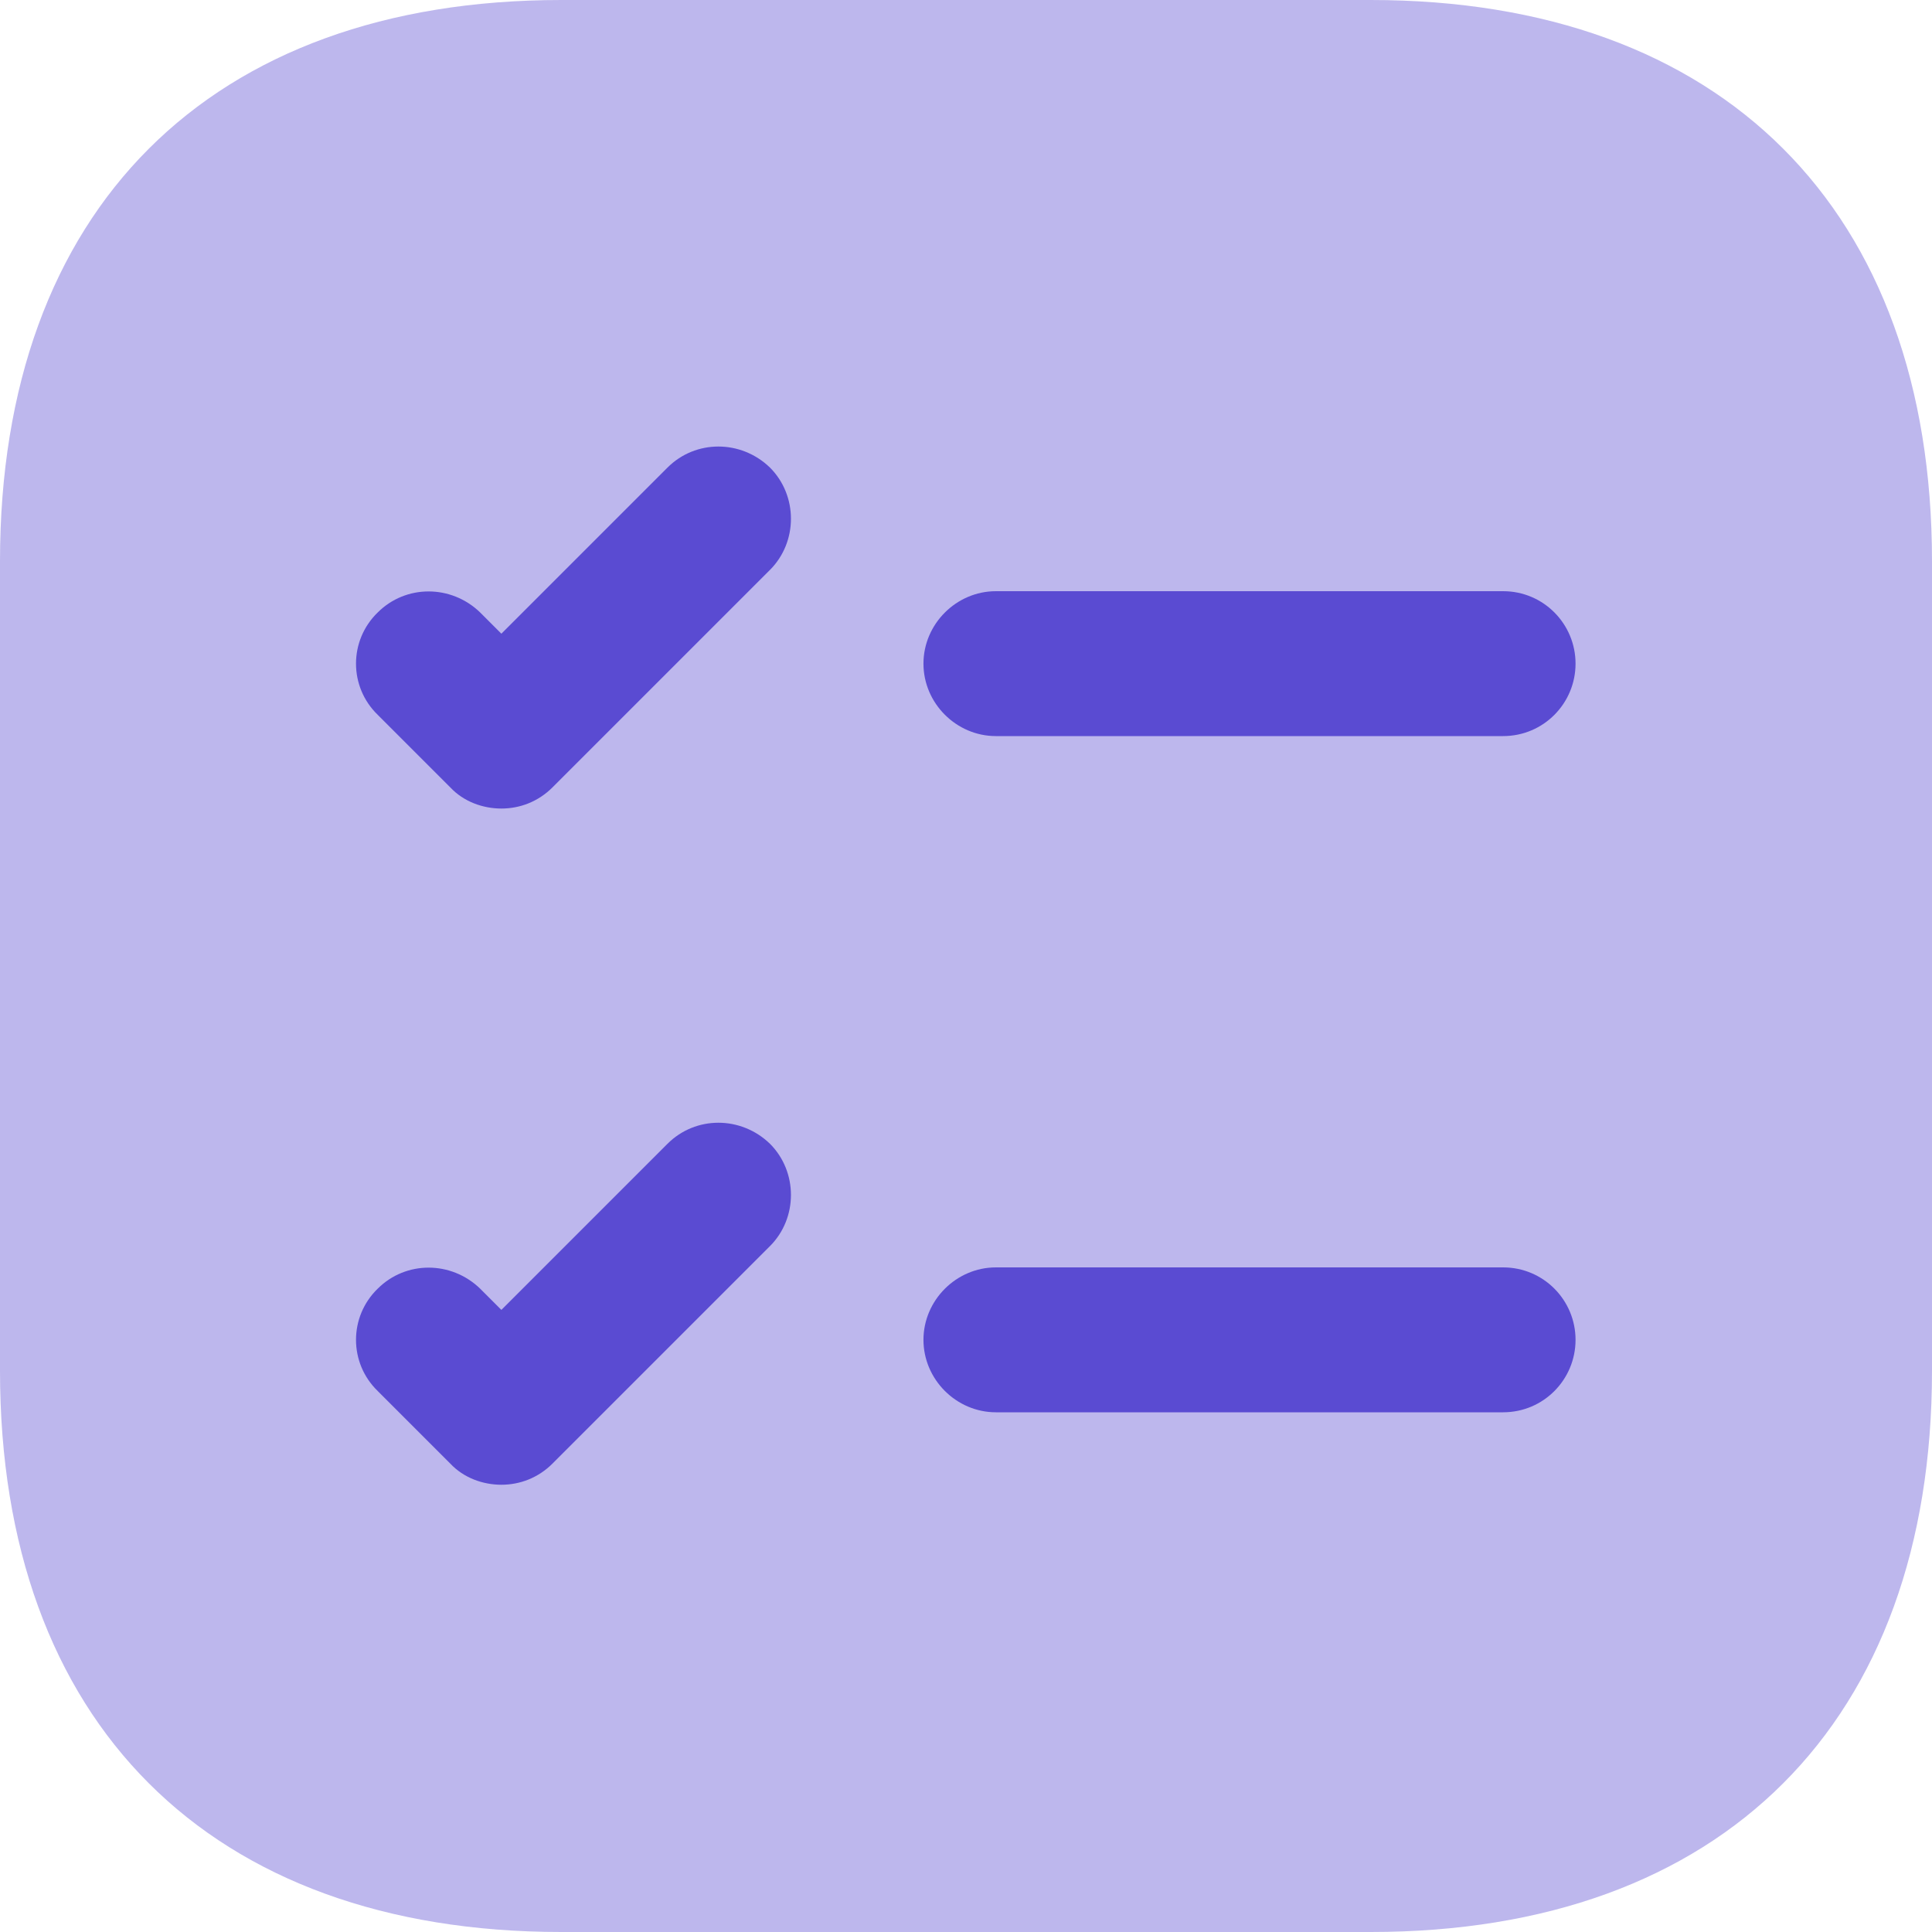 <svg xmlns="http://www.w3.org/2000/svg" width="52" height="52" viewBox="0 0 52 52" fill="none">
    <path opacity="0.4" d="M36.894 0H15.106C5.642 0 0 5.642 0 15.106V36.894C0 46.358 5.642 52 15.106 52H36.894C46.358 52 52 46.358 52 36.894V15.106C52 5.642 46.358 0 36.894 0Z" fill="#5A4BD2"/>
    <path d="M42.406 17.862C42.406 18.928 41.547 19.812 40.456 19.812H26.805C25.739 19.812 24.855 18.928 24.855 17.862C24.855 16.796 25.739 15.912 26.805 15.912H40.456C41.547 15.912 42.406 16.796 42.406 17.862Z" fill="#5A4BD2"/>
    <path d="M20.723 15.34L14.873 21.19C14.483 21.58 13.989 21.762 13.495 21.762C13.001 21.762 12.481 21.58 12.117 21.19L10.167 19.24C9.387 18.486 9.387 17.238 10.167 16.484C10.921 15.73 12.143 15.73 12.923 16.484L13.495 17.056L17.967 12.584C18.721 11.83 19.943 11.83 20.723 12.584C21.477 13.338 21.477 14.586 20.723 15.34Z" fill="#5A4BD2"/>
    <path d="M42.406 36.062C42.406 37.128 41.547 38.012 40.456 38.012H26.805C25.739 38.012 24.855 37.128 24.855 36.062C24.855 34.996 25.739 34.112 26.805 34.112H40.456C41.547 34.112 42.406 34.996 42.406 36.062Z" fill="#5A4BD2"/>
    <path d="M20.723 33.54L14.873 39.39C14.483 39.78 13.989 39.962 13.495 39.962C13.001 39.962 12.481 39.78 12.117 39.39L10.167 37.44C9.387 36.686 9.387 35.438 10.167 34.684C10.921 33.93 12.143 33.93 12.923 34.684L13.495 35.256L17.967 30.784C18.721 30.03 19.943 30.03 20.723 30.784C21.477 31.538 21.477 32.786 20.723 33.54Z" fill="#5A4BD2"/>
</svg>